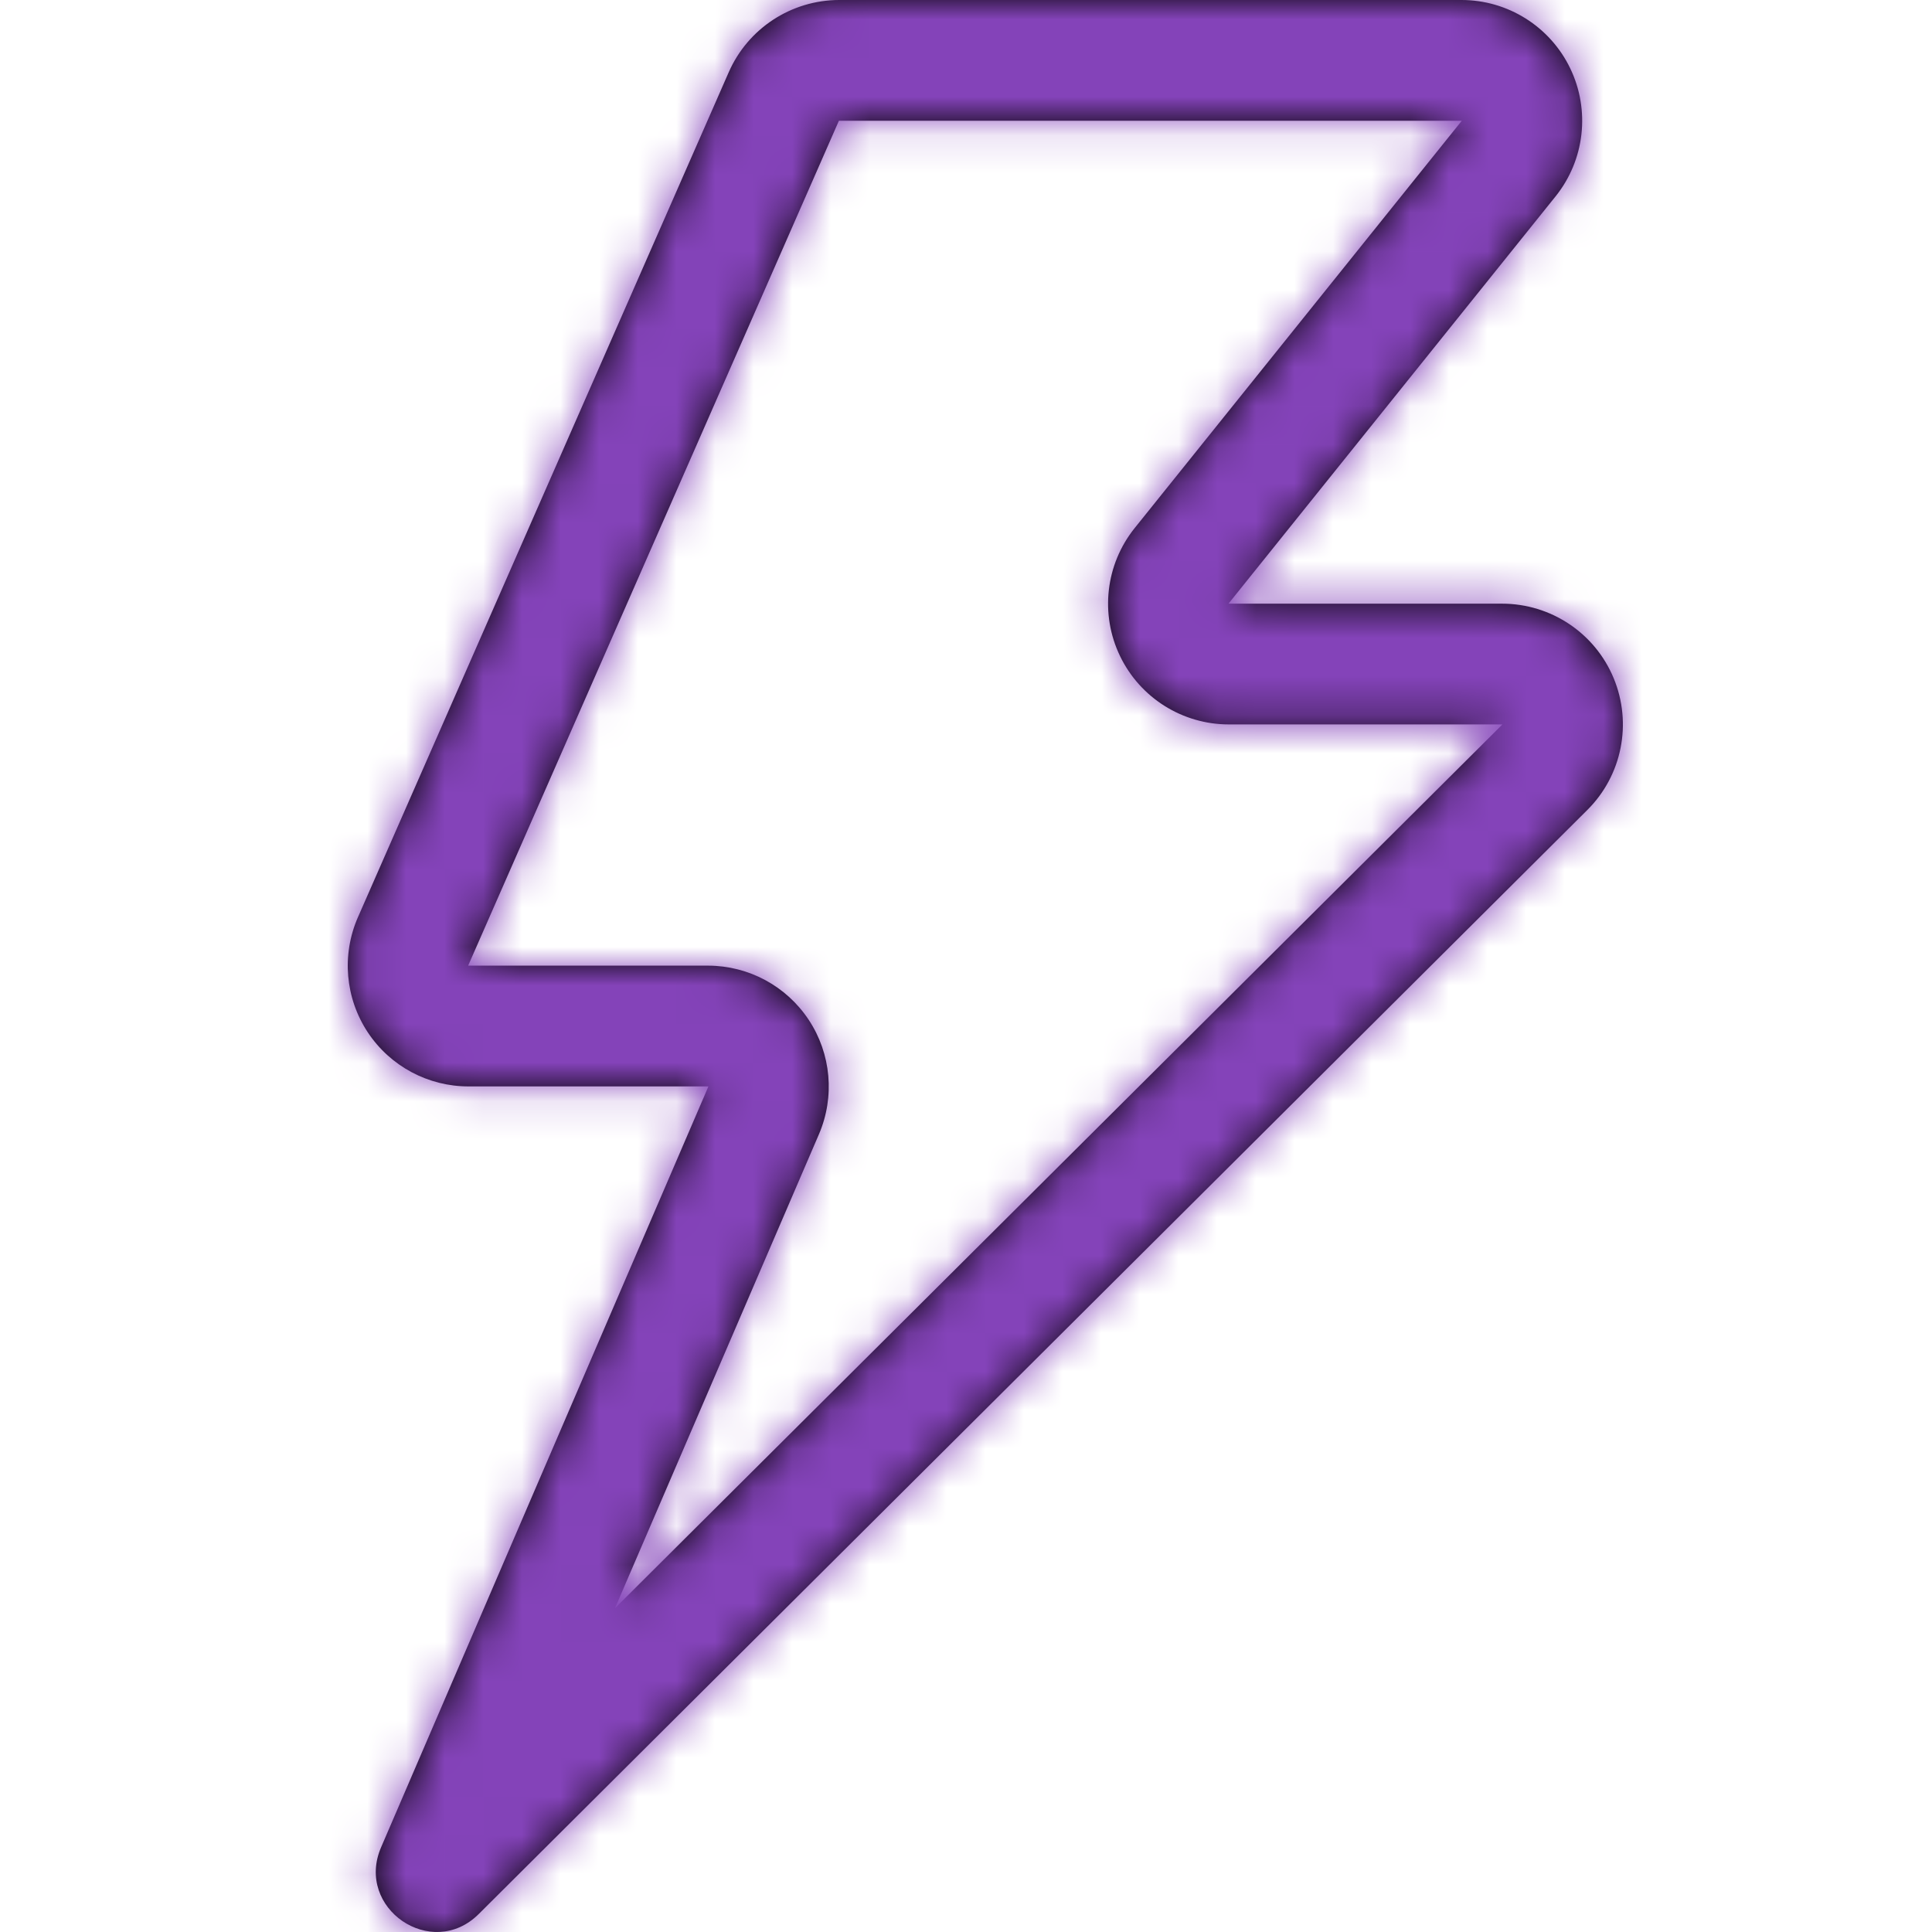 <?xml version="1.0" encoding="UTF-8"?>
<svg width="50px" height="50px" viewBox="0 0 50 50" version="1.1" xmlns="http://www.w3.org/2000/svg" xmlns:xlink="http://www.w3.org/1999/xlink">
    <!-- Generator: Sketch 52.2 (67145) - http://www.bohemiancoding.com/sketch -->
    <title>High Speed File Transfers</title>
    <desc>Created with Sketch.</desc>
    <defs>
        <path d="M38.882,18.749 C38.88,18.749 38.877,18.748 38.874,18.748 L31.802,18.748 C30.604,18.748 29.51,18.063 28.988,16.982 C28.464,15.897 28.61,14.609 29.364,13.668 L37.83,3.126 C37.828,3.125 37.825,3.125 37.822,3.125 L21.721,3.125 C21.714,3.125 21.71,3.128 21.709,3.129 L12.116,24.99 C12.119,24.991 12.123,24.991 12.129,24.991 L18.328,24.991 C19.375,24.993 20.352,25.519 20.93,26.394 C21.51,27.271 21.61,28.382 21.195,29.352 L15.916,41.62 L38.882,18.749 Z M38.873,15.623 C40.136,15.623 41.276,16.382 41.761,17.55 C42.248,18.722 41.977,20.071 41.079,20.963 L12.389,49.535 C11.173,50.746 9.184,49.385 9.863,47.807 L18.333,28.119 C18.331,28.117 18.327,28.116 18.325,28.116 L12.134,28.116 C11.083,28.12 10.099,27.594 9.518,26.716 C8.935,25.834 8.837,24.717 9.261,23.743 L18.859,1.871 C19.357,0.734 20.48,0.001 21.721,0 L37.823,9.84862454e-08 C39.022,0 40.116,0.687 40.637,1.769 C41.16,2.855 41.012,4.144 40.258,5.082 L31.794,15.622 L38.873,15.623 Z" id="path-1"></path>
    </defs>
    <g id="High-Speed-File-Transfers" stroke="none" stroke-width="1" fill="none" fill-rule="evenodd">
        <mask id="mask-2" fill="white">
            <use xlink:href="#path-1"></use>
        </mask>
        <use id="Path" fill="#000000" fill-rule="nonzero" xlink:href="#path-1"></use>
        <g id="Colour/Module/Purple" mask="url(#mask-2)" fill="#8443B9">
            <rect id="Rectangle" x="0" y="0" width="50" height="50"></rect>
        </g>
    </g>
</svg>